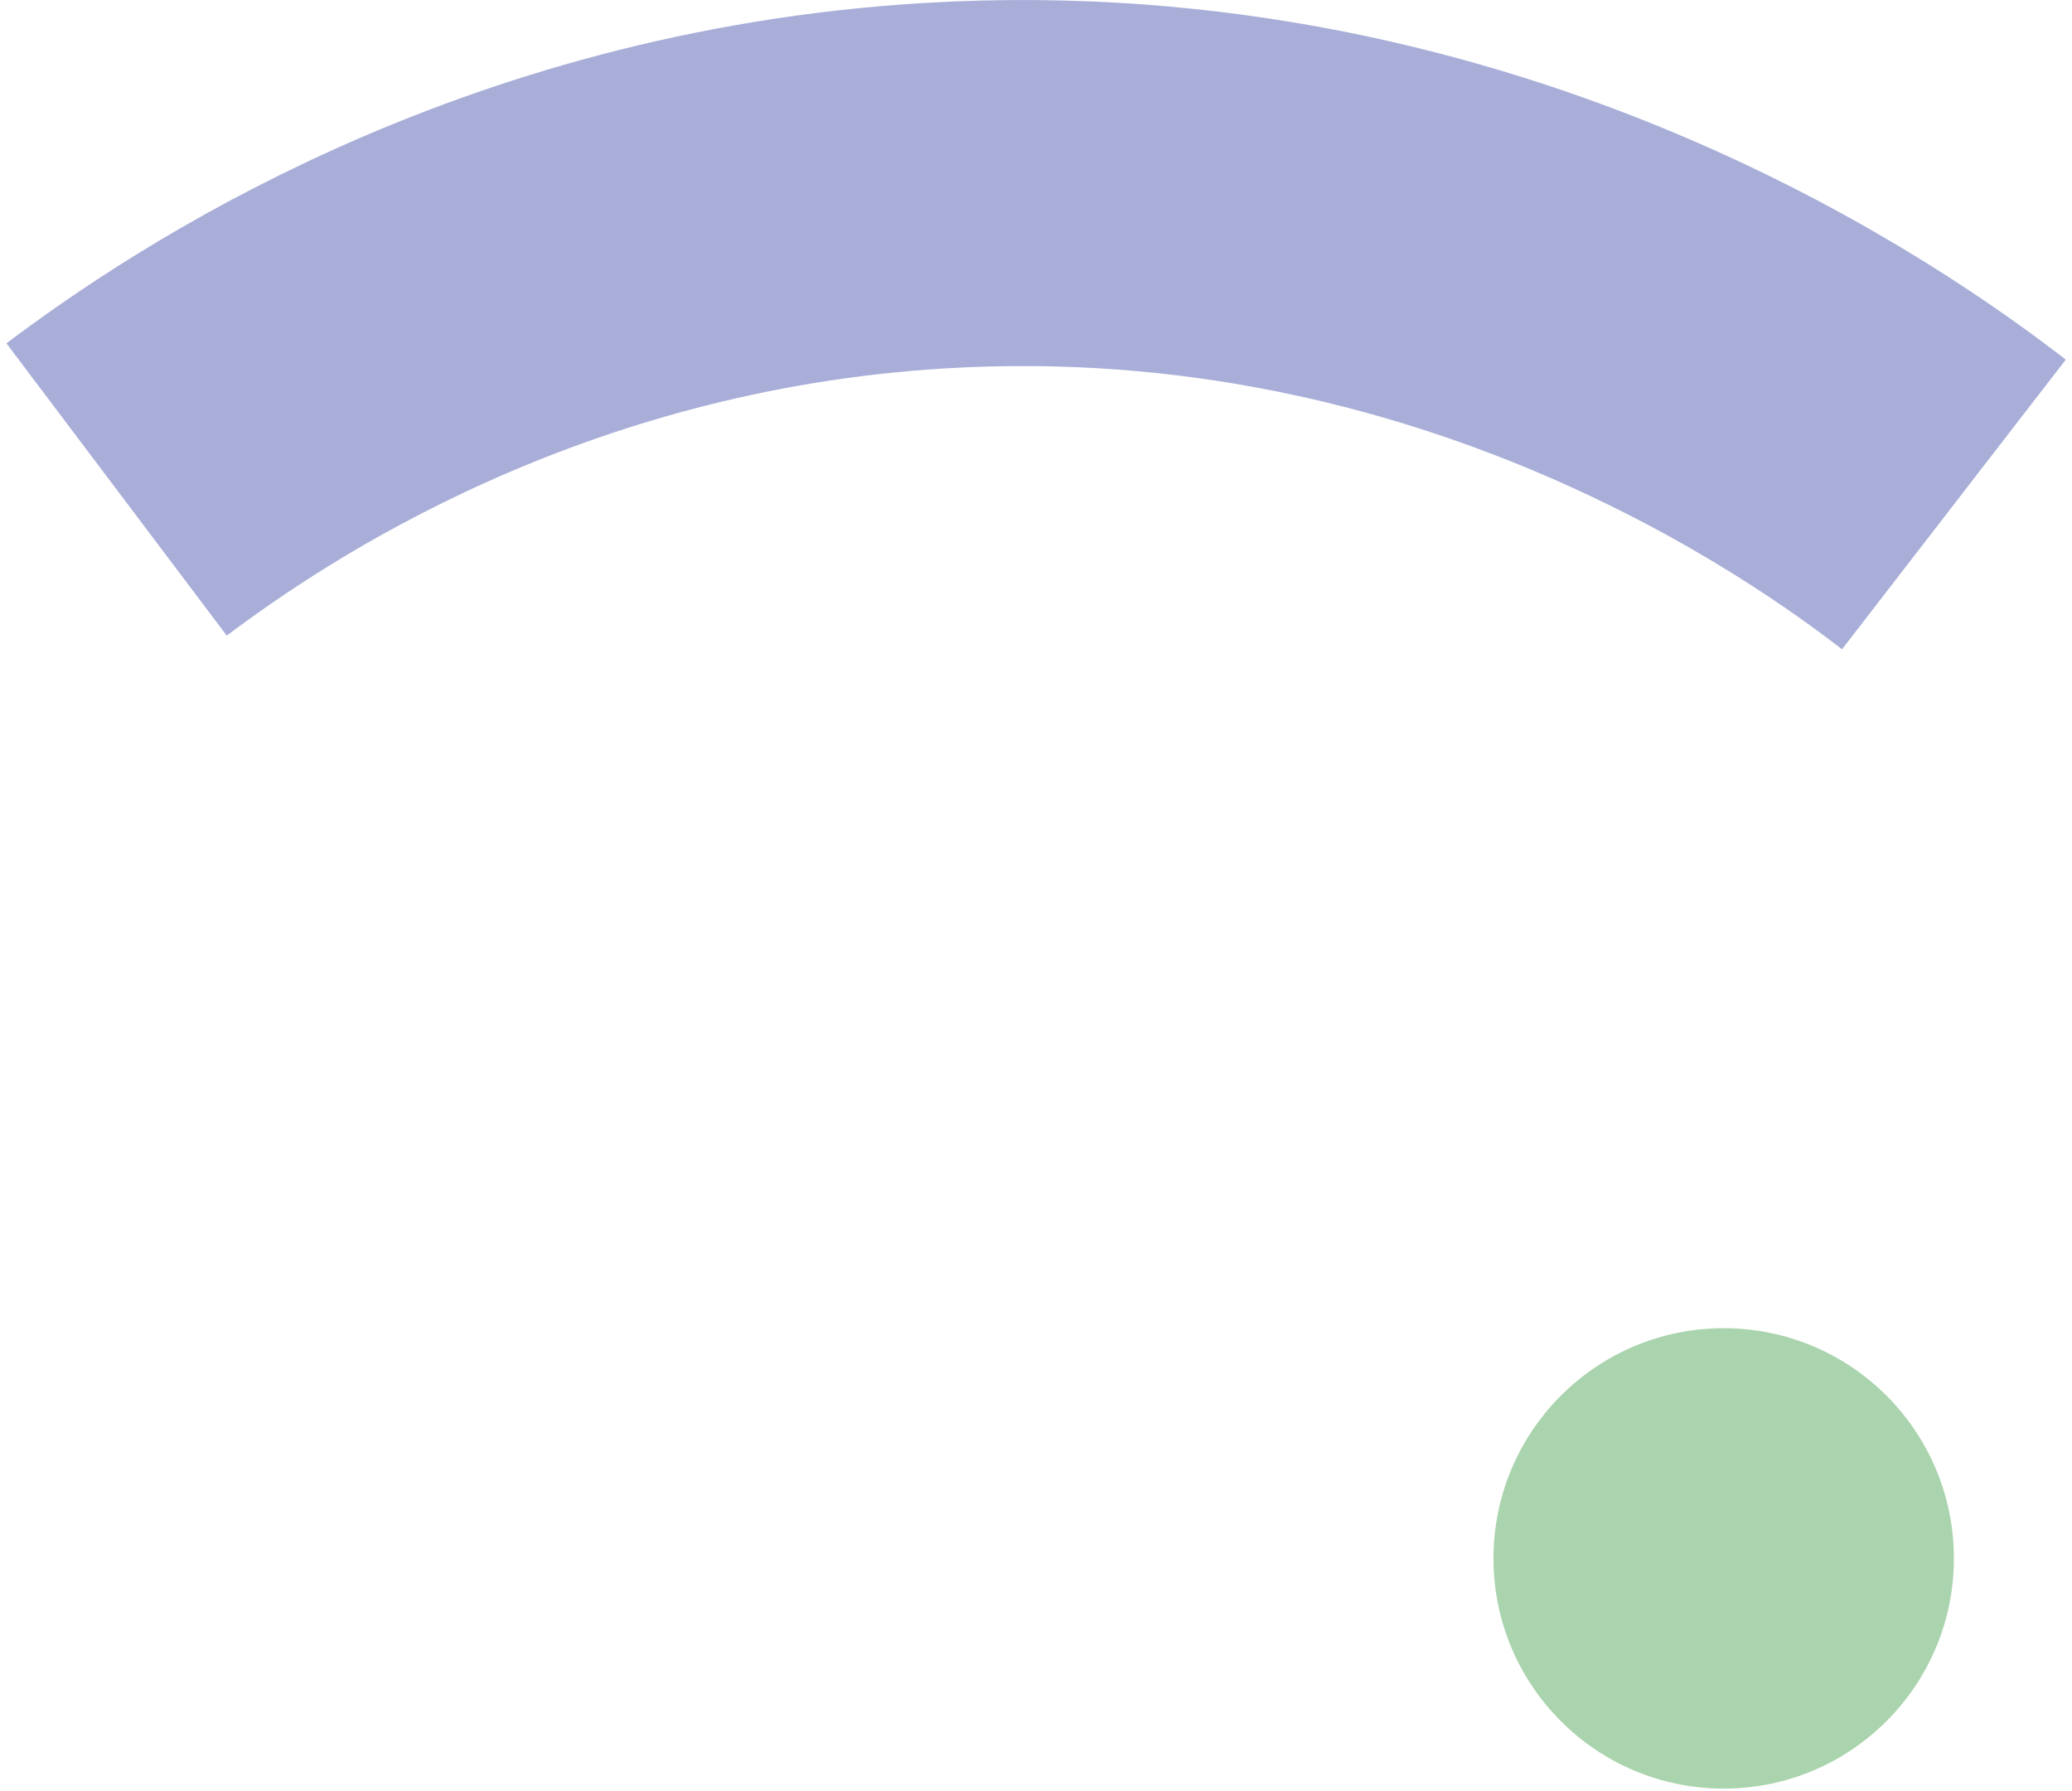 <svg xmlns="http://www.w3.org/2000/svg" width="317" height="274" viewBox="0 0 317 274" fill="none">
<path d="M298.93 238.43C298.93 218.978 283.161 203.21 263.71 203.21C244.259 203.21 228.49 218.978 228.49 238.43C228.49 257.881 244.259 273.65 263.71 273.65C283.161 273.65 298.93 257.881 298.93 238.43Z" fill="#AAD4AD"/>
<path d="M298.93 77.18C283.77 65.47 225.67 23.44 142.99 28.41C79.31 32.23 35.1 61.88 17.84 74.89" stroke="#A8AED8" stroke-width="56" stroke-miterlimit="10"/>
</svg>